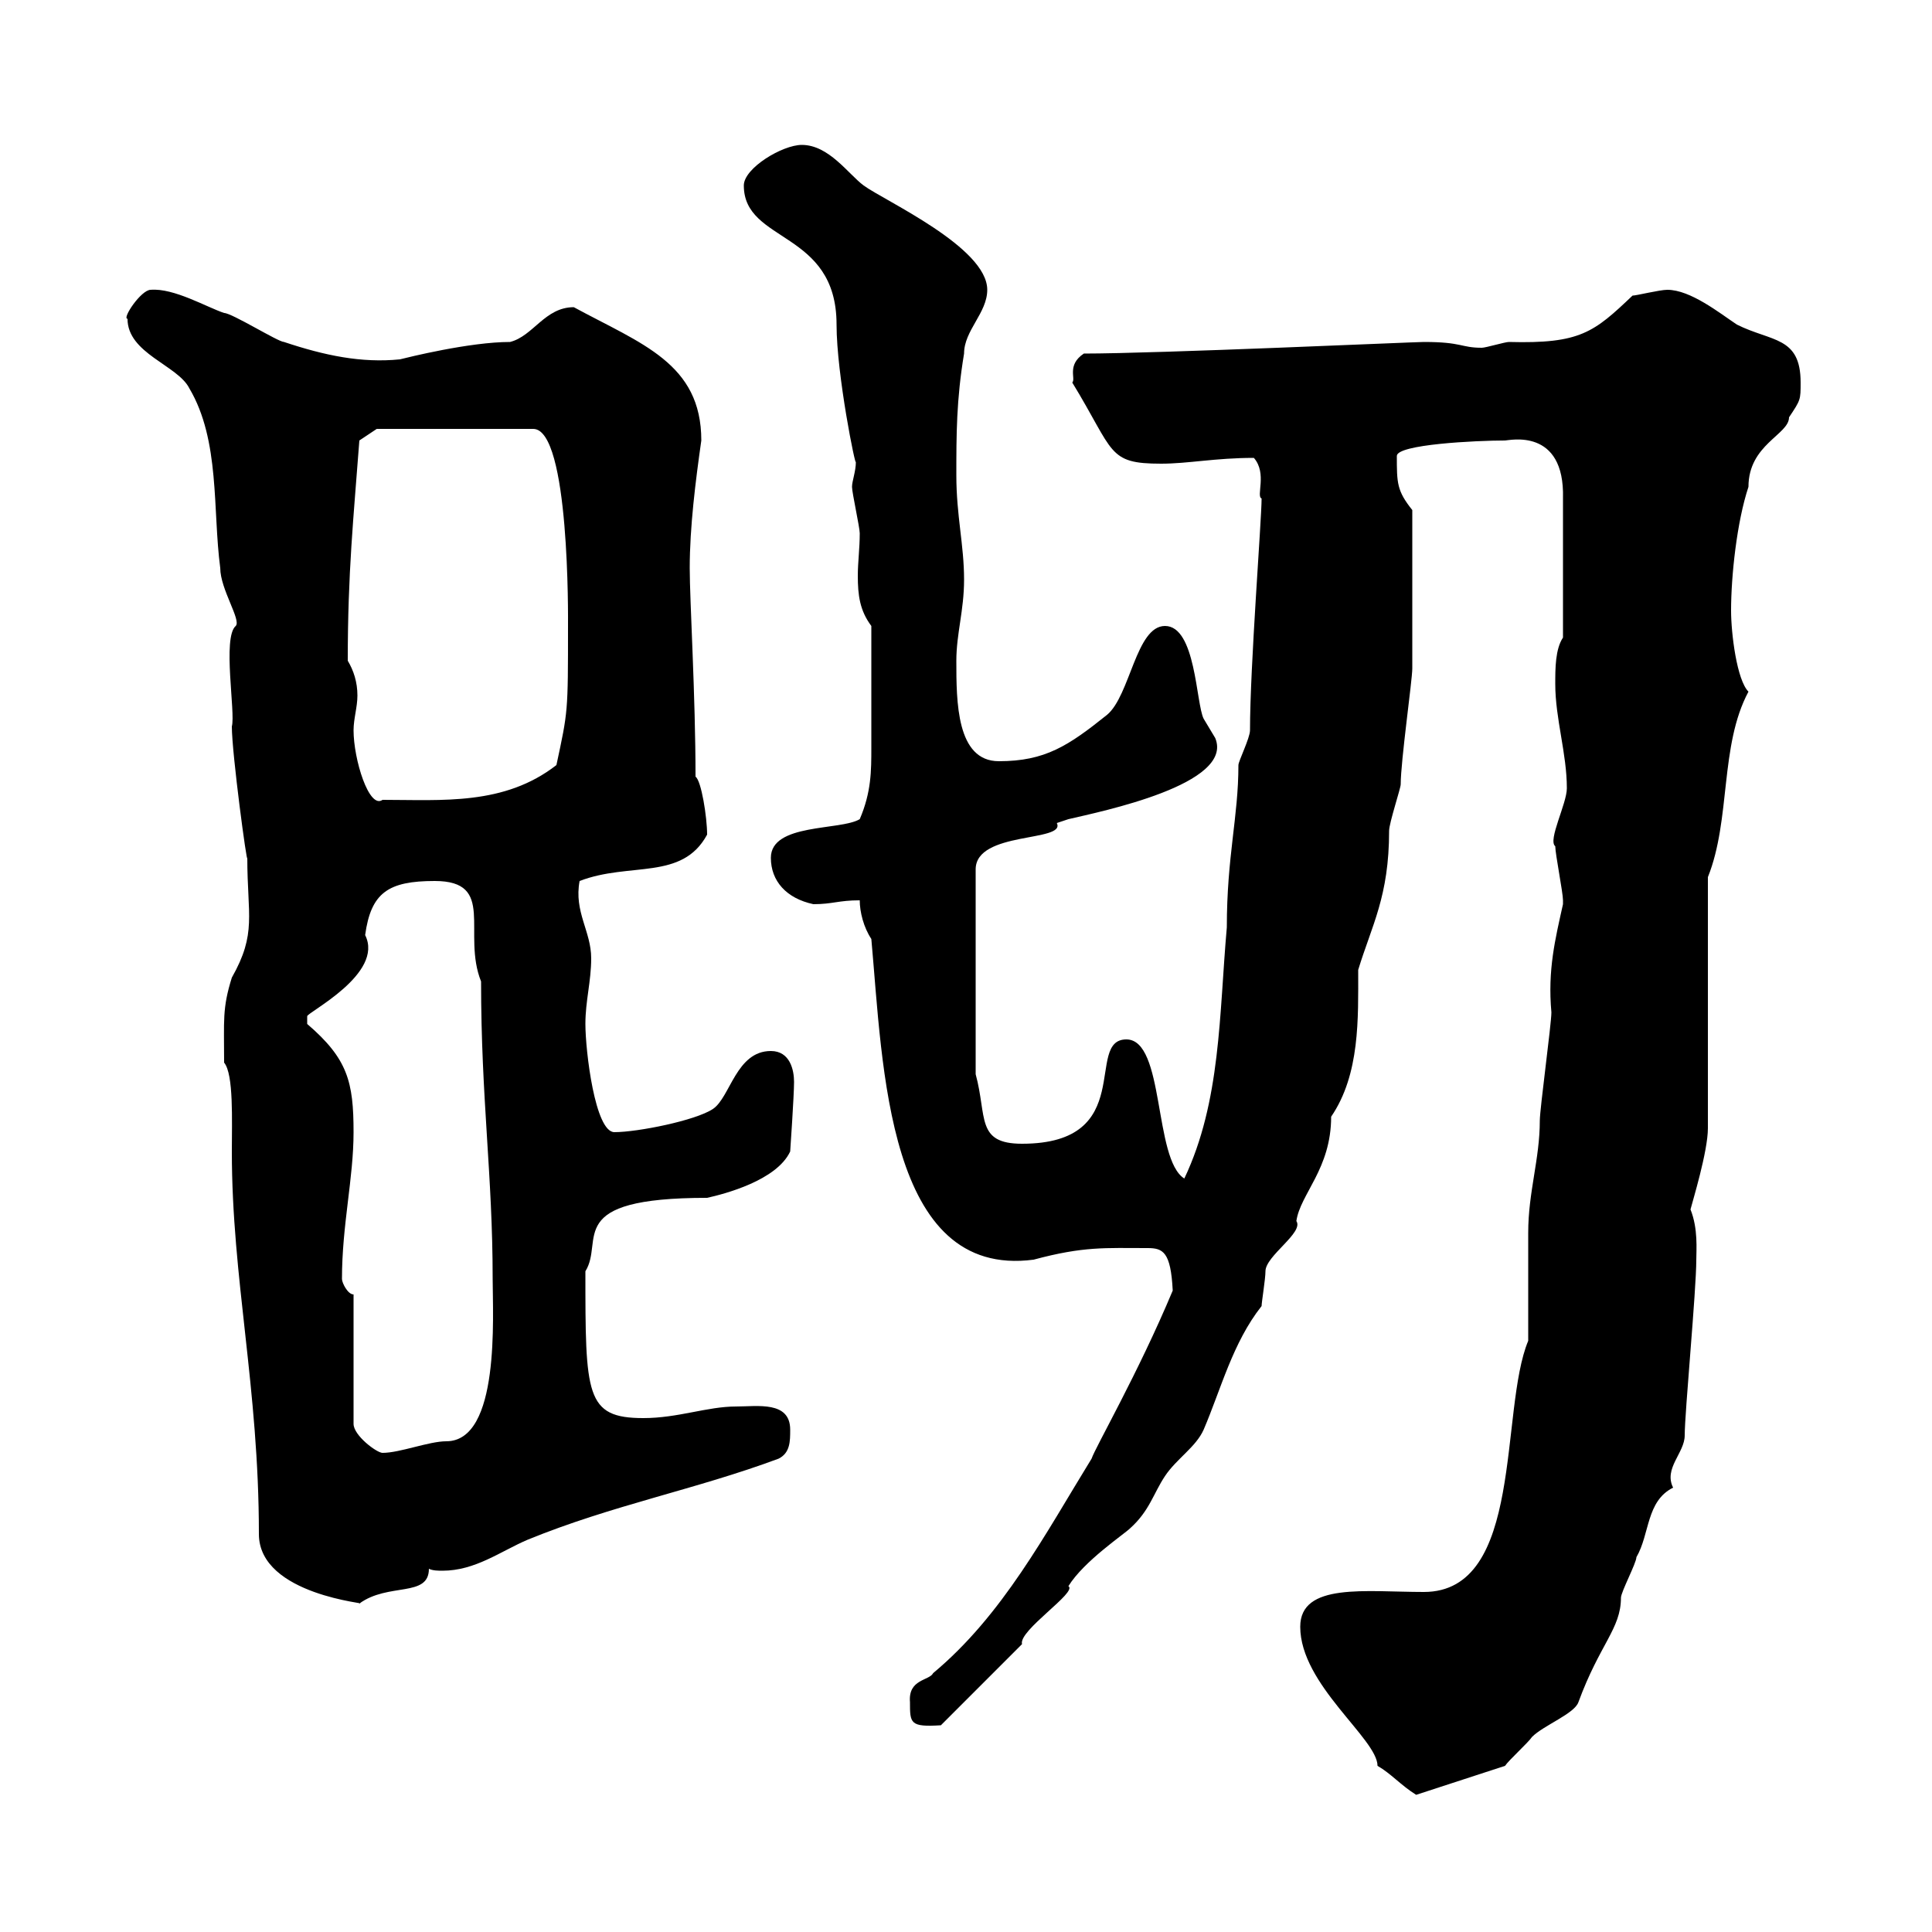 <svg xmlns="http://www.w3.org/2000/svg" xmlns:xlink="http://www.w3.org/1999/xlink" width="300" height="300"><path d="M201.90 252.60C201.90 261.60 213.90 270 213.90 274.20C216 275.40 217.50 277.20 219.90 278.70L233.70 274.20C234.30 273.30 237.30 270.60 237.90 269.70C239.70 267.90 244.50 266.10 245.10 264.30C248.40 255.30 251.70 252.90 251.70 248.10C251.70 247.20 254.10 242.70 254.10 241.80C256.20 238.20 255.60 233.10 259.80 231C258.30 228 261.60 225.60 261.60 222.90C261.60 219.30 263.40 200.40 263.40 195.60C263.40 194.10 263.70 190.80 262.50 187.80C262.80 186.60 265.20 178.80 265.20 175.20L265.20 136.20C268.80 127.20 267 115.80 271.50 107.40C269.70 105.60 268.80 98.40 268.80 94.80C268.80 89.40 269.70 81 271.50 75.60C271.50 69 277.80 67.50 277.80 64.80C279.60 62.10 279.60 62.10 279.60 59.40C279.60 52.20 275.10 53.10 269.70 50.40C267 48.60 262.50 45 258.90 45C257.70 45 254.10 45.90 253.50 45.90C247.50 51.60 245.40 53.40 234.30 53.10C233.70 53.10 230.70 54 230.10 54C226.80 54 227.10 53.10 221.10 53.10C219.60 53.10 179.70 54.90 168.30 54.90C165.60 56.70 167.10 58.80 166.50 59.40C173.10 70.20 171.90 72 180.30 72C184.50 72 188.70 71.10 194.70 71.10C196.80 73.50 195 77.10 195.90 77.40C195.90 80.70 194.10 103.50 194.10 113.40C194.10 114.60 192.30 118.20 192.30 118.80C192.30 126.90 190.50 132.90 190.50 144C189.30 157.50 189.60 171 183.90 183C179.10 180 180.90 161.40 174.90 161.40C168.30 161.40 176.70 177.60 158.70 177.60C151.50 177.60 153.30 173.40 151.50 166.80L151.50 135C151.50 129 165.60 130.80 164.10 127.80C164.10 127.80 165.90 127.20 165.90 127.20C171 126 191.70 121.80 188.70 114.60C188.70 114.60 186.90 111.60 186.90 111.60C185.70 109.20 185.70 97.20 180.90 97.20C176.40 97.20 175.50 108 171.90 111C165.90 115.80 162.30 118.20 155.10 118.20C148.50 118.20 148.50 108.90 148.50 102.60C148.50 98.40 149.70 94.80 149.70 90C149.70 84.60 148.50 80.10 148.50 73.80C148.50 67.50 148.50 62.10 149.70 54.90C149.70 51.30 153.30 48.60 153.30 45C153.30 38.40 137.40 31.20 134.10 28.80C131.70 27 128.70 22.50 124.50 22.50C121.50 22.50 115.50 26.10 115.50 28.80C115.50 37.80 129.90 35.70 129.90 50.40C129.90 58.20 132.90 72.90 132.90 71.70C132.90 73.20 132.30 74.70 132.30 75.60C132.30 76.50 133.50 81.90 133.50 82.80C133.50 85.20 133.20 87.30 133.20 89.40C133.20 92.40 133.50 94.80 135.30 97.20C135.30 107.40 135.30 112.20 135.30 116.10C135.30 119.70 135.30 123 133.50 127.20C130.50 129 119.70 127.80 119.70 133.20C119.70 136.80 122.10 139.50 126.30 140.40C129.30 140.40 130.20 139.80 133.50 139.80C133.50 141.60 134.10 144 135.30 145.80C137.10 165.60 137.70 198.60 160.50 195.60C168.30 193.50 171.60 193.80 178.20 193.80C180.60 193.80 181.80 194.40 182.10 200.40C176.70 213.30 170.10 224.70 169.50 226.50C162.30 238.20 155.70 250.80 144.90 259.80C144.30 261 141 260.70 141.30 264.30C141.30 267.60 141.30 268.20 146.10 267.90L158.70 255.30C158.10 253.20 167.40 247.20 165.90 246.30C168.30 242.40 174.60 238.20 175.50 237.30C178.50 234.60 179.10 231.90 180.90 229.20C182.70 226.50 185.70 224.70 186.90 222C189.60 215.70 191.40 208.50 195.90 202.80C195.90 202.20 196.50 198.60 196.50 197.40C196.50 195 202.50 191.40 201.30 189.60C201.90 185.40 206.70 181.50 206.70 173.40C211.20 166.80 210.90 158.10 210.90 150.60C213 143.70 215.70 139.20 215.70 129C215.70 127.80 217.50 122.40 217.50 121.80C217.50 118.20 219.30 105.60 219.30 103.80L219.30 79.20C216.90 76.20 216.90 75 216.90 70.80C216.90 69 229.20 68.40 233.70 68.40C234.30 68.40 243 66.30 242.70 77.40C242.70 80.70 242.70 89.70 242.70 99C241.50 100.80 241.50 103.80 241.50 106.20C241.50 111.60 243.30 117 243.30 122.40C243.30 124.80 240.30 130.50 241.50 131.40C241.50 132.60 242.70 138.60 242.70 139.80C242.70 139.80 242.70 139.80 242.70 140.40C241.50 145.80 240.30 150.60 240.90 157.20C240.90 159 239.10 172.20 239.10 174C239.10 180 237.30 185.10 237.30 191.40C237.30 193.80 237.30 205.80 237.30 208.20C232.80 219 236.70 247.20 221.10 247.20C212.10 247.20 201.90 245.70 201.90 252.60ZM40.20 238.20C40.20 247.80 57.90 249 55.80 249C60.30 245.70 66.60 248.10 66.60 243.60C67.20 243.90 68.10 243.90 68.70 243.90C73.80 243.90 77.70 240.90 81.90 239.10C95.10 233.70 108 231.30 120.90 226.50C122.70 225.60 122.70 223.80 122.70 222C122.70 217.50 117.60 218.40 114.30 218.40C109.80 218.40 105.30 220.20 99.90 220.20C90.90 220.20 90.90 216.60 90.90 197.40C93.90 192.60 87.30 186 109.80 186C112.50 185.40 120.60 183.30 122.70 178.80C122.70 178.80 123.30 170.10 123.30 168C123.30 166.20 122.70 163.20 119.70 163.20C114.30 163.20 113.40 170.40 110.70 172.20C108 174 99 175.80 95.40 175.80C92.40 175.80 90.90 163.20 90.90 159C90.90 155.40 91.80 152.40 91.80 148.80C91.80 144.60 89.10 141.60 90 136.80C97.80 133.80 105.90 136.80 109.80 129.60C109.80 126.90 108.90 121.20 108 120.60C108 108 107.10 93.30 107.10 88.20C107.10 81.90 108 74.70 108.90 68.40C108.90 56.40 99.60 53.40 89.10 47.70C84.60 47.70 82.80 52.20 79.20 53.10C72.90 53.10 63.30 55.50 62.10 55.80C56.10 56.40 50.40 55.20 44.10 53.10C43.20 53.10 36 48.60 34.80 48.60C32.10 47.70 27 44.70 23.40 45C21.90 45 18.90 49.50 19.80 49.50C19.80 54.90 27.60 56.70 29.40 60.30C34.20 68.40 33 79.20 34.20 88.20C34.20 91.50 37.50 96.30 36.60 97.20C34.50 99 36.60 110.70 36 112.80C36 117 38.40 134.70 38.40 133.20C38.40 142.20 39.90 144.90 36 151.80C34.50 156.60 34.80 158.40 34.80 165C36.30 166.80 36 174 36 178.80C36 198.60 40.20 215.40 40.20 238.20ZM54.90 201C54 201 53.10 199.20 53.10 198.60C53.10 190.20 54.90 183 54.90 175.80C54.90 168 54 164.40 47.70 159C47.70 159 47.70 159 47.70 157.80C47.70 157.20 59.70 151.20 56.70 145.20C57.60 138.60 60.30 136.80 67.50 136.80C77.10 136.80 71.70 144.90 74.70 152.40C74.70 170.70 76.50 182.40 76.50 198.60C76.50 204.30 77.70 223.80 69.30 223.80C66.60 223.80 62.10 225.60 59.40 225.60C58.50 225.60 54.90 222.90 54.90 221.10ZM54 102.60C54 88.80 54.90 80.40 55.80 68.40L58.50 66.60L82.80 66.60C88.50 66.60 88.20 96.30 88.20 97.20C88.20 110.70 88.20 110.40 86.40 118.80C78.30 125.10 68.70 124.20 59.40 124.20C57.30 125.70 54.90 117.90 54.90 113.40C54.90 111.60 55.50 109.80 55.50 108C55.50 105.90 54.90 104.10 54 102.60Z"/></svg>